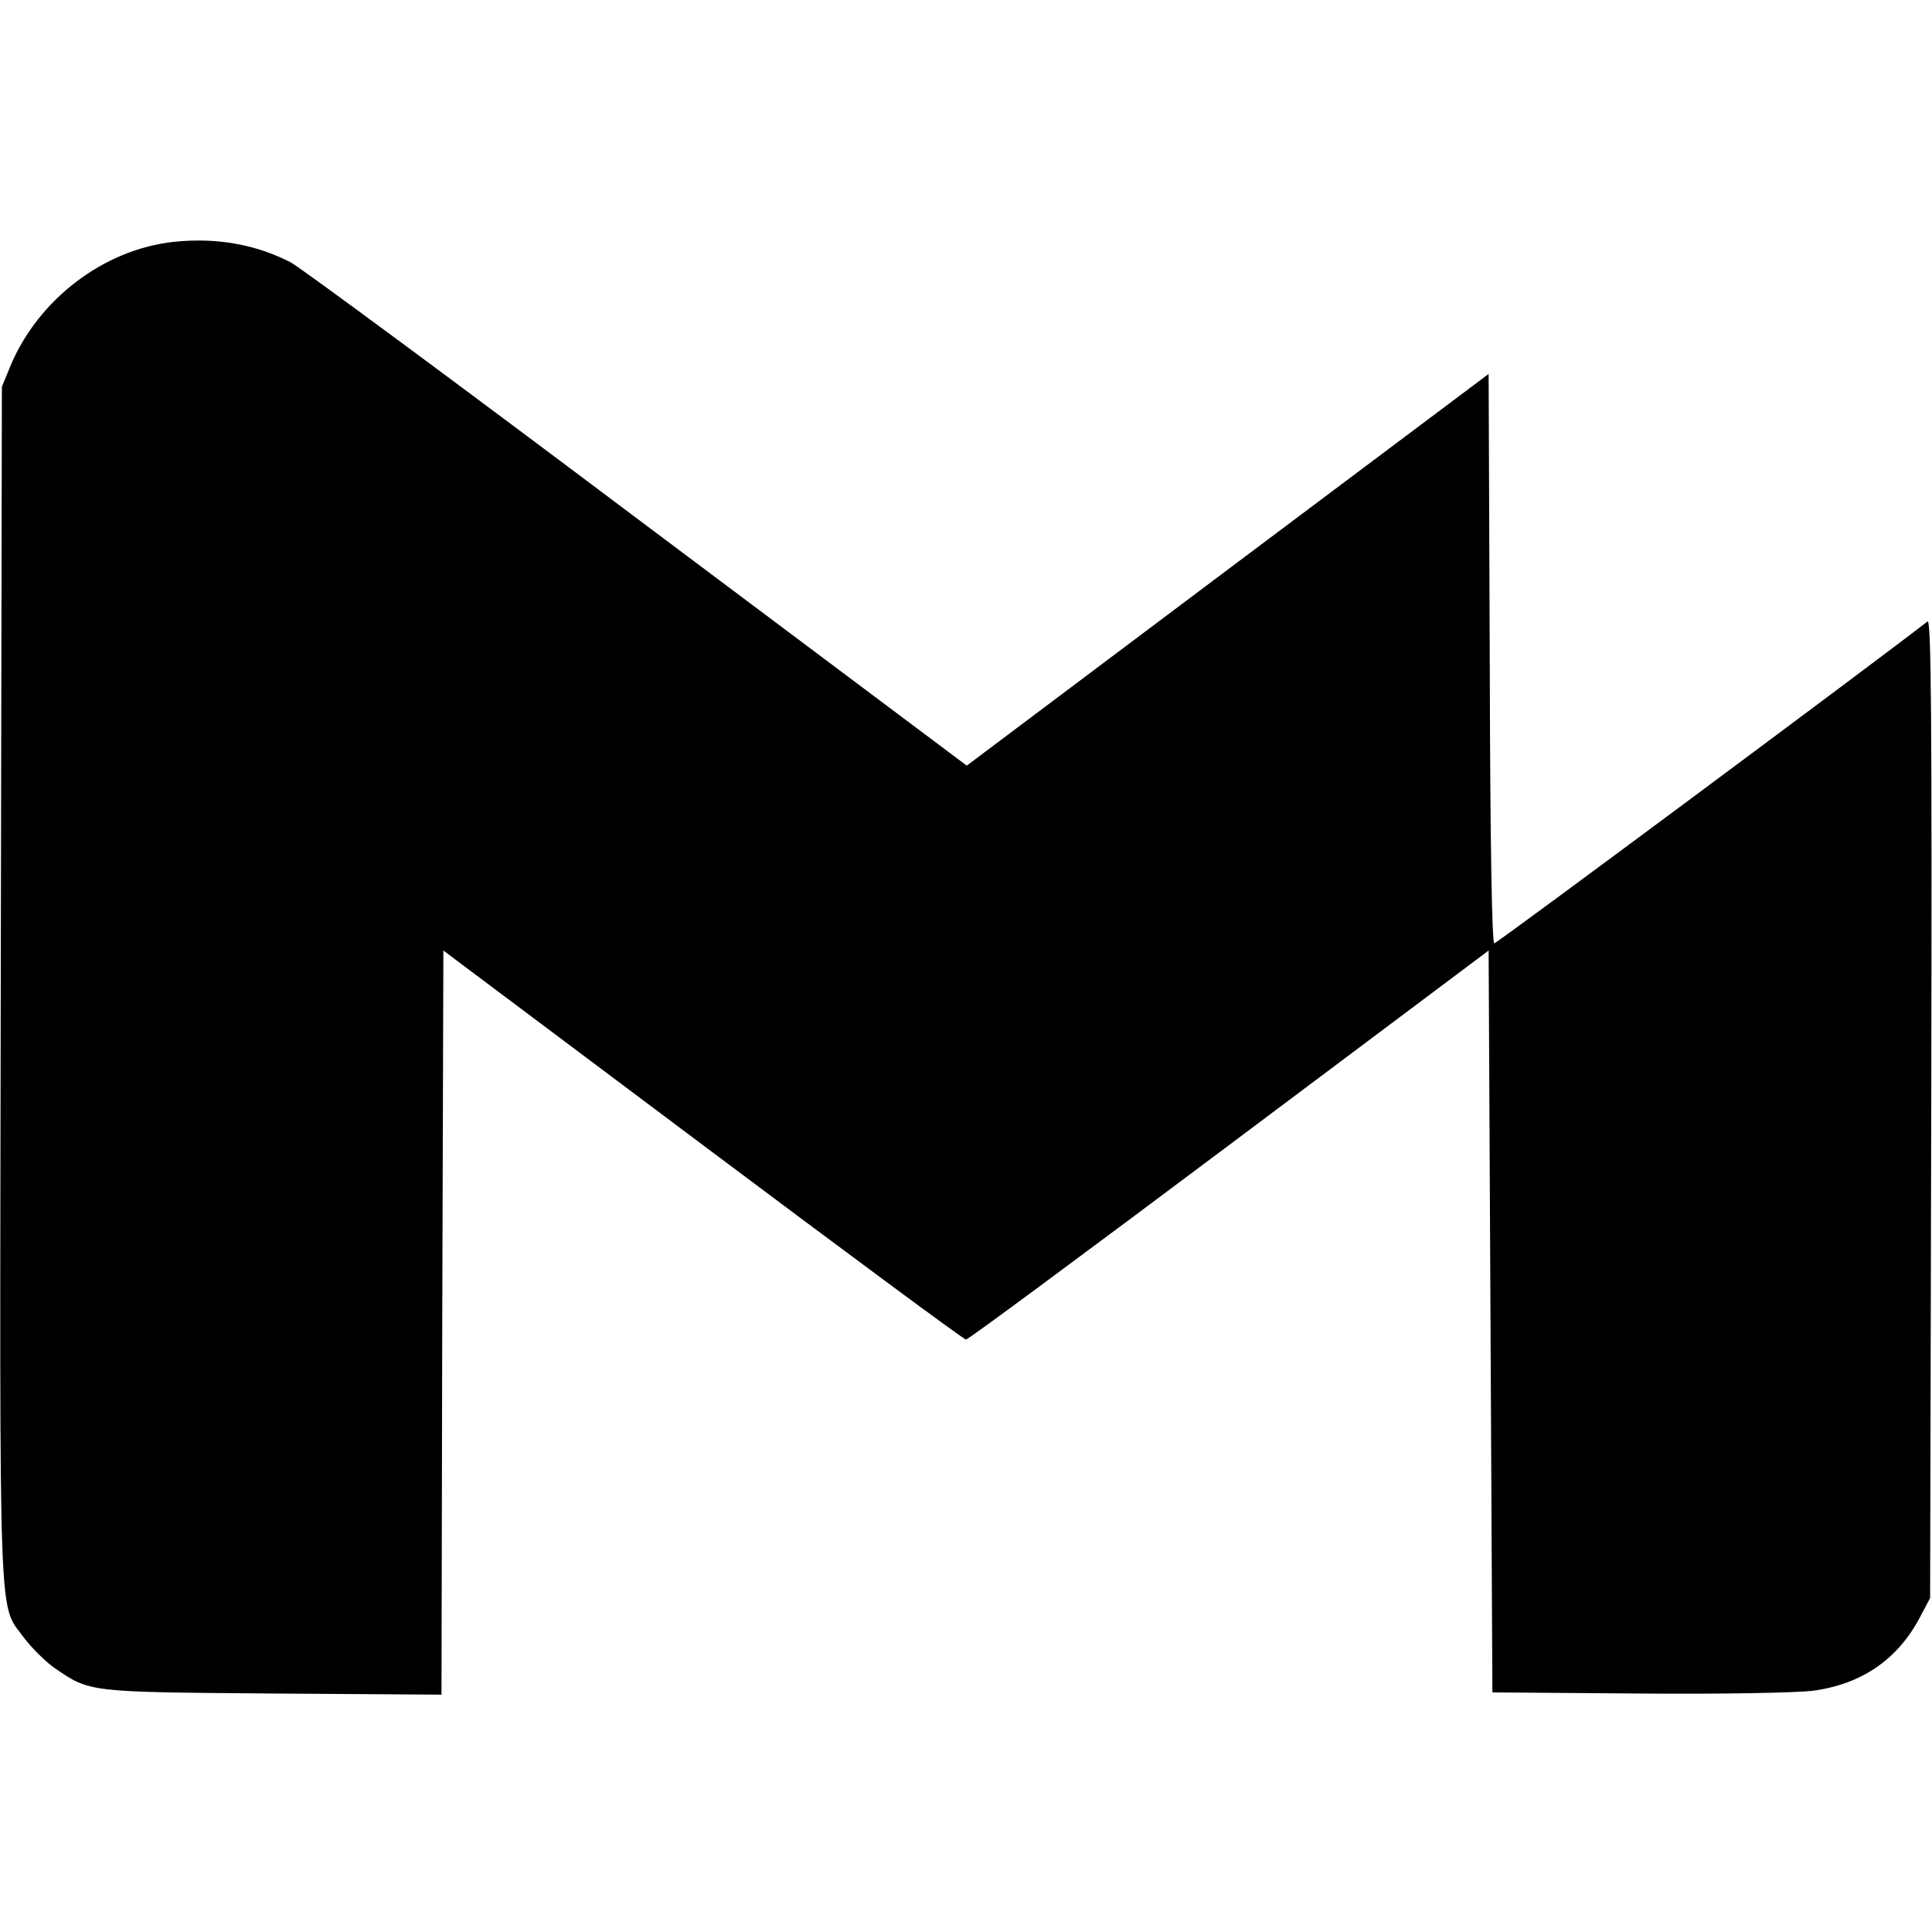 <?xml version="1.0" standalone="no"?>
<!DOCTYPE svg PUBLIC "-//W3C//DTD SVG 20010904//EN"
 "http://www.w3.org/TR/2001/REC-SVG-20010904/DTD/svg10.dtd">
<svg version="1.0" xmlns="http://www.w3.org/2000/svg"
 width="512pt" height="512pt" viewBox="0 0 512 512"
 preserveAspectRatio="xMidYMid meet">
<g transform="translate(0,512) scale(0.1,-0.1)"
fill="#000000" stroke="none">
<path d="M460 4479 c-185 -20 -358 -152 -432 -328 l-23 -56 -3 -1585 c-3
-1757 -7 -1635 63 -1732 19 -25 54 -60 79 -78 95 -65 87 -64 578 -68 l448 -3
2 986 3 986 687 -515 c379 -284 692 -516 698 -516 6 0 319 232 698 516 l687
515 5 -983 5 -983 385 -3 c221 -2 418 2 462 7 131 17 227 83 286 195 l27 51 3
1299 c2 1046 0 1297 -10 1289 -128 -100 -1141 -853 -1148 -853 -6 0 -11 258
-12 754 l-3 755 -692 -519 -691 -519 -874 655 c-480 361 -893 666 -918 679
-94 48 -198 66 -310 54z"/>
</g>
</svg>
